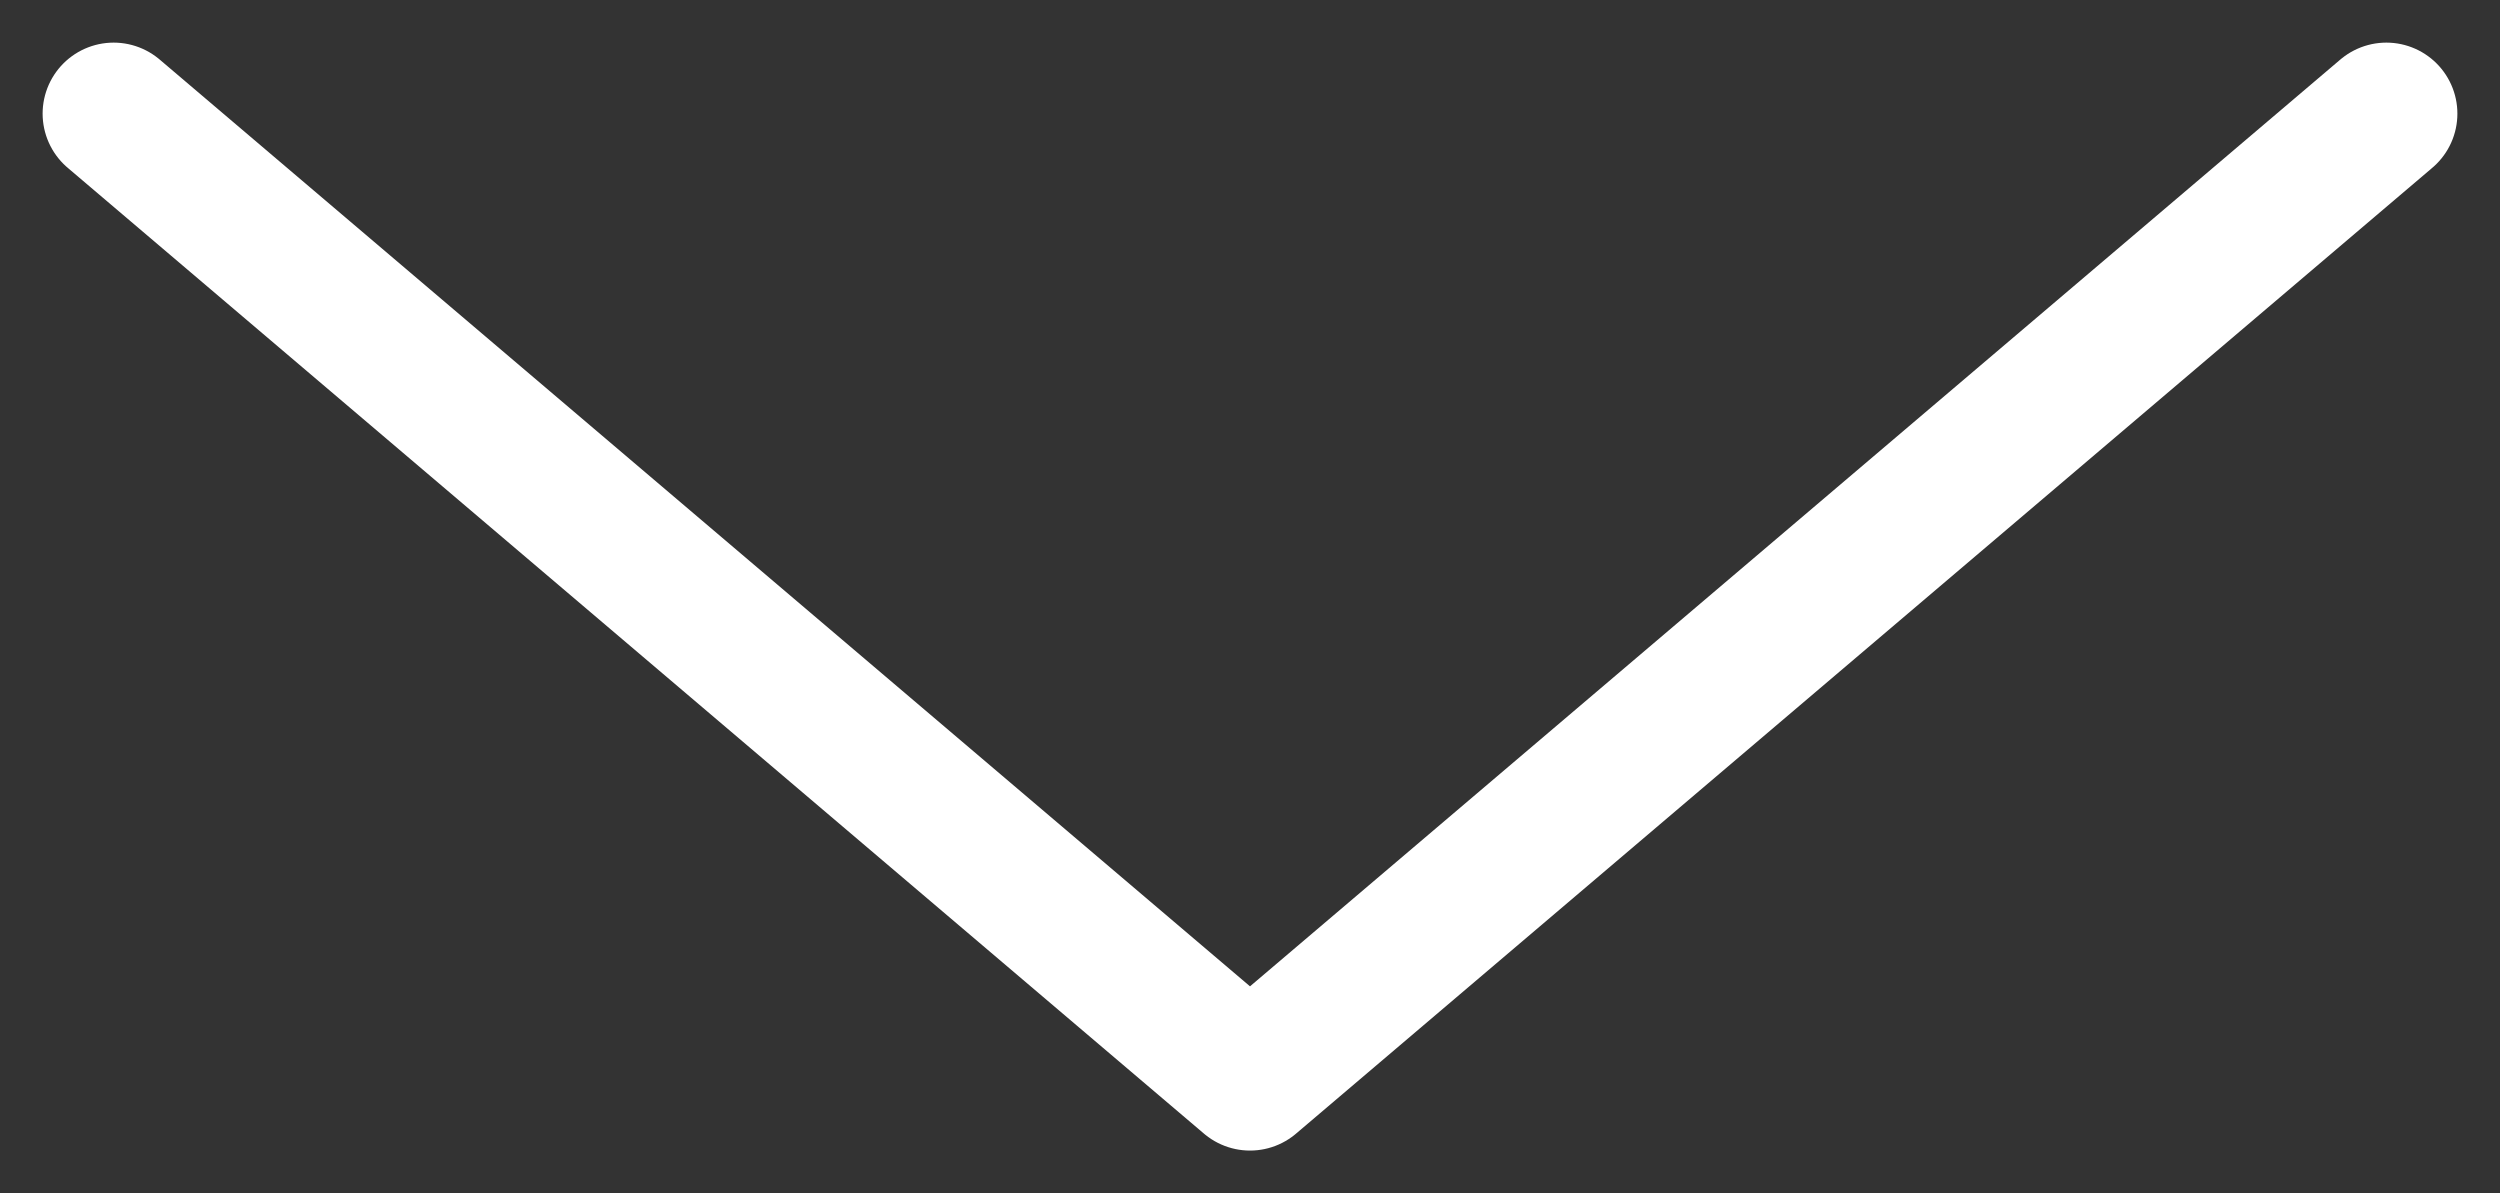 <?xml version="1.0" encoding="UTF-8"?> <svg xmlns="http://www.w3.org/2000/svg" width="44" height="21" viewBox="0 0 44 21" fill="none"><rect x="0" y="0" width="44" height="21" fill="#333333" stroke="none"/><path d="M2 2L22 19L42 2" stroke="white" stroke-width="2.5" stroke-linecap="round" stroke-linejoin="round"></path></svg> 